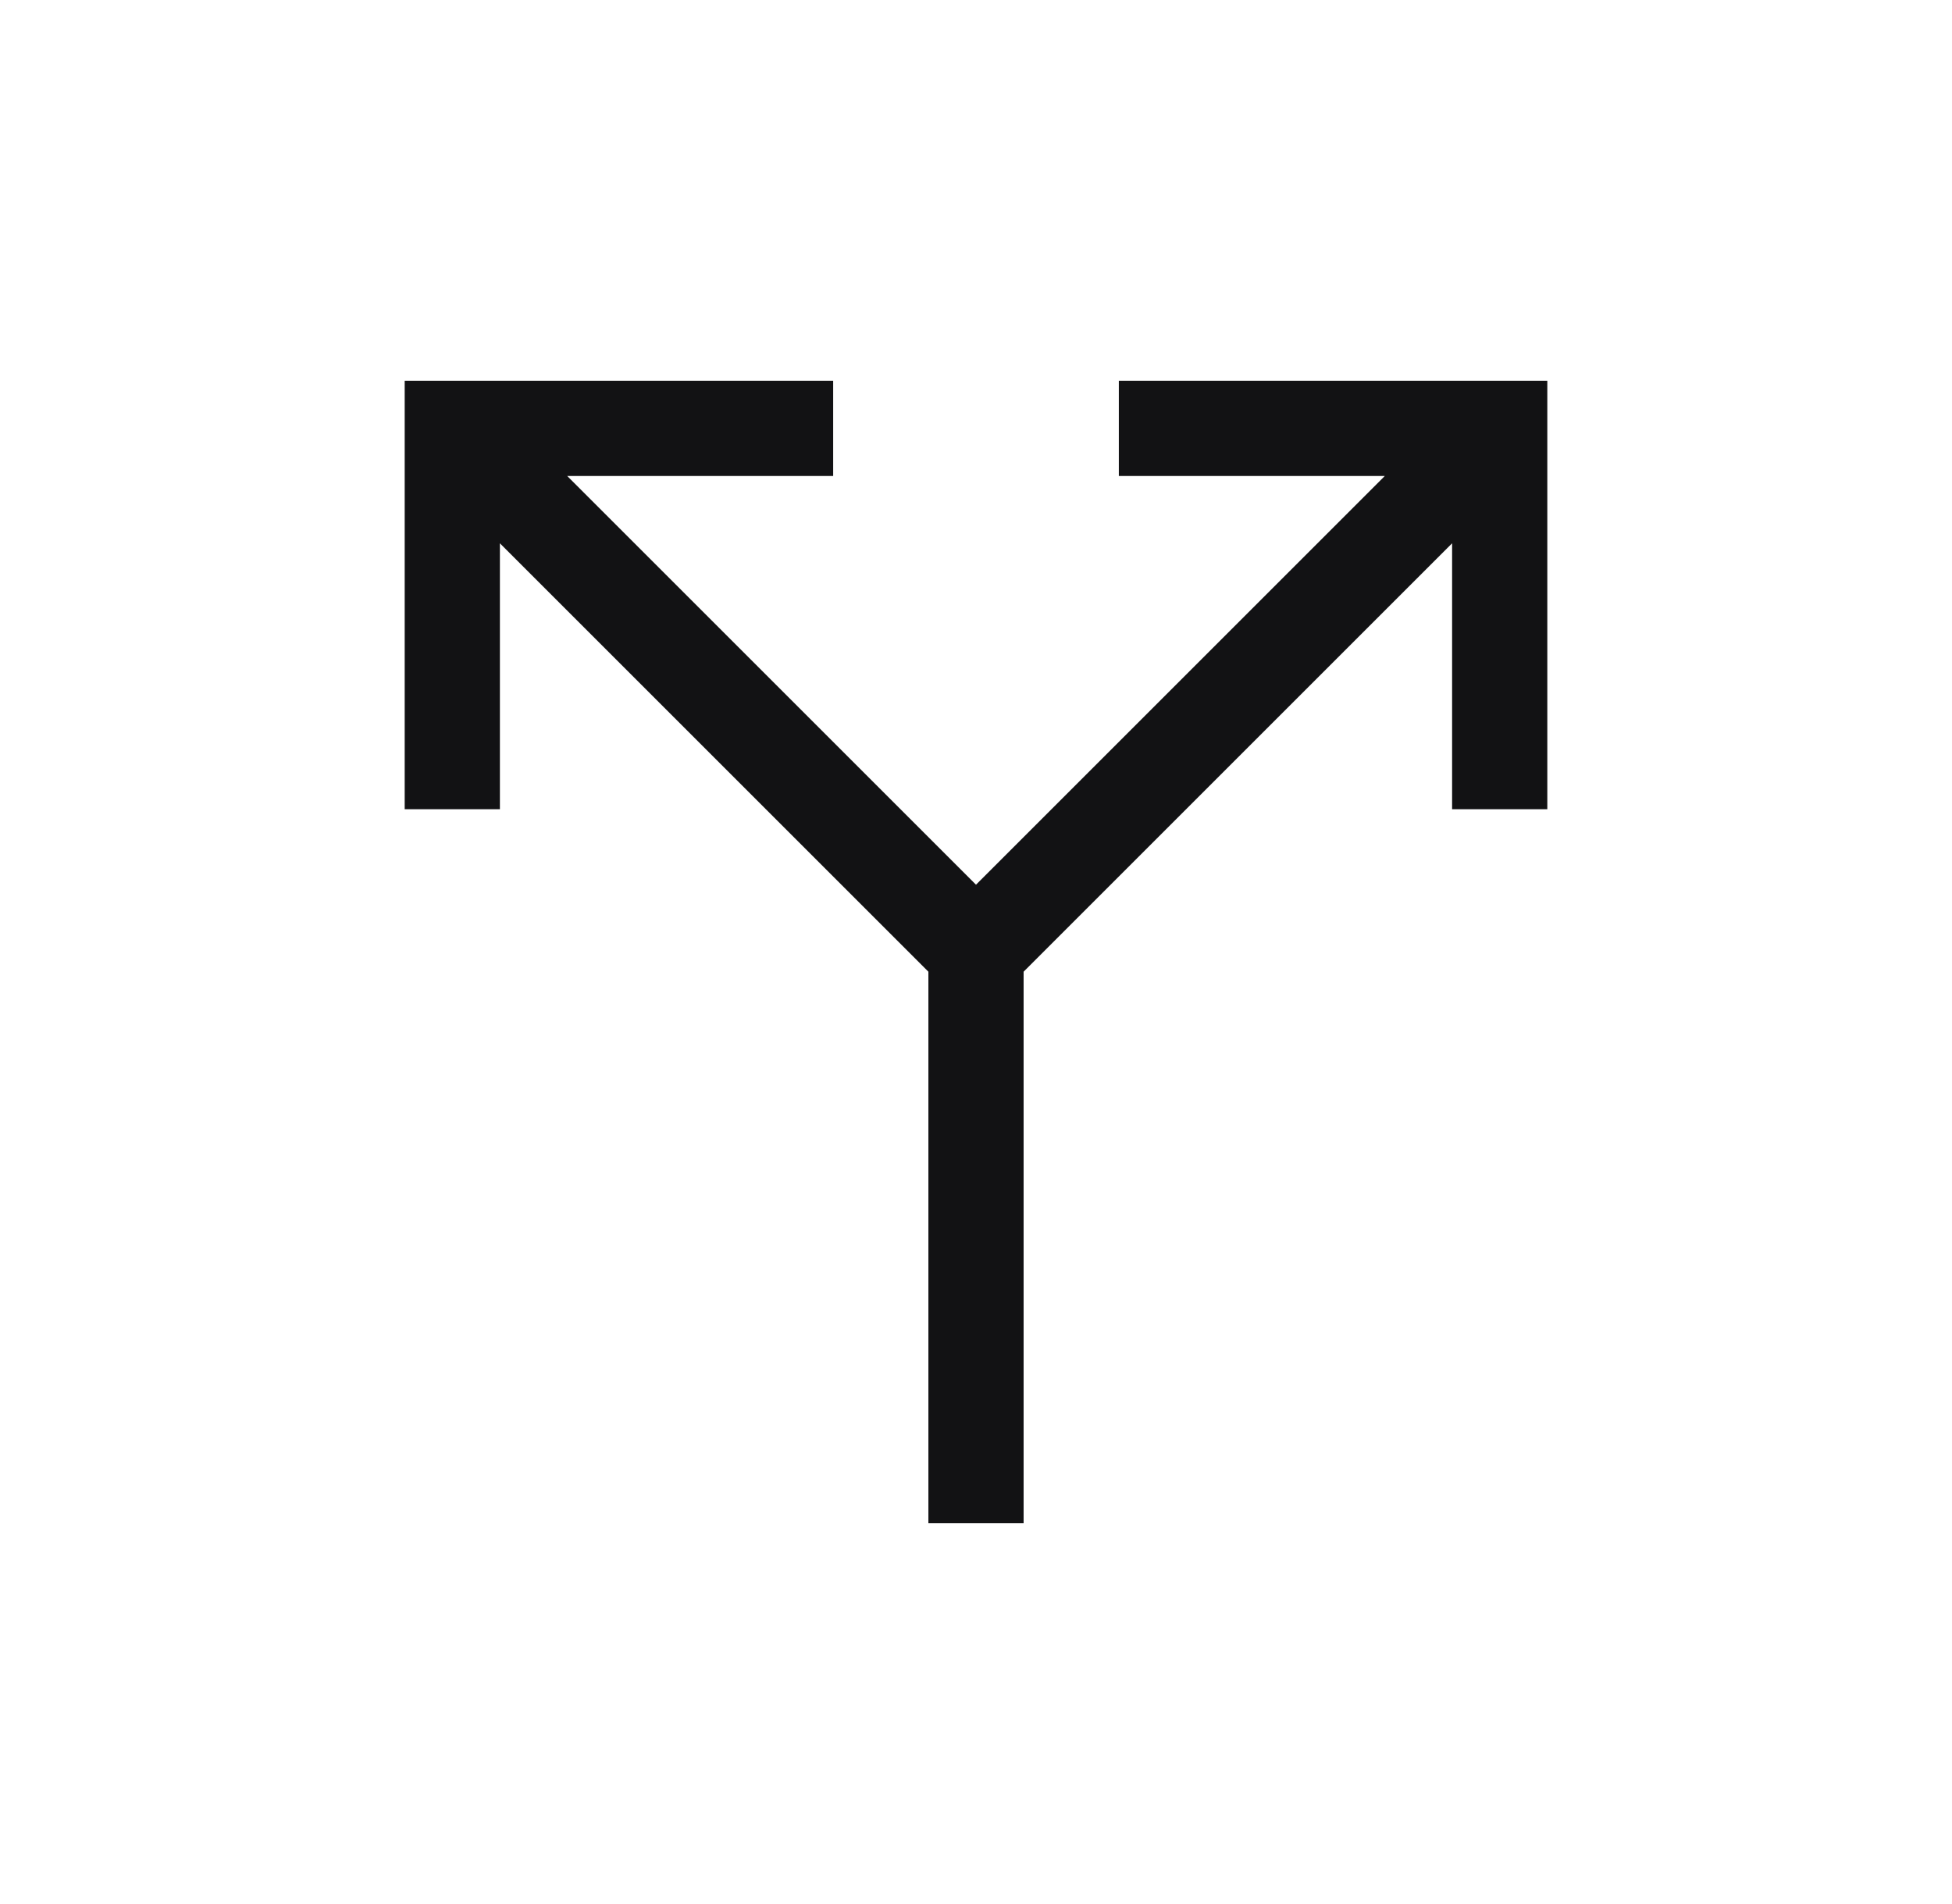 <svg width="41" height="40" viewBox="0 0 41 40" fill="none" xmlns="http://www.w3.org/2000/svg">
<path d="M10.5 17V11.414L19.5 20.414V32H21.5V20.414L30.5 11.414V17H32.5V8H23.5V10H29.086L20.5 18.586L11.914 10H17.5V8H8.5V17H10.5Z" fill="#121214"/>
</svg>
